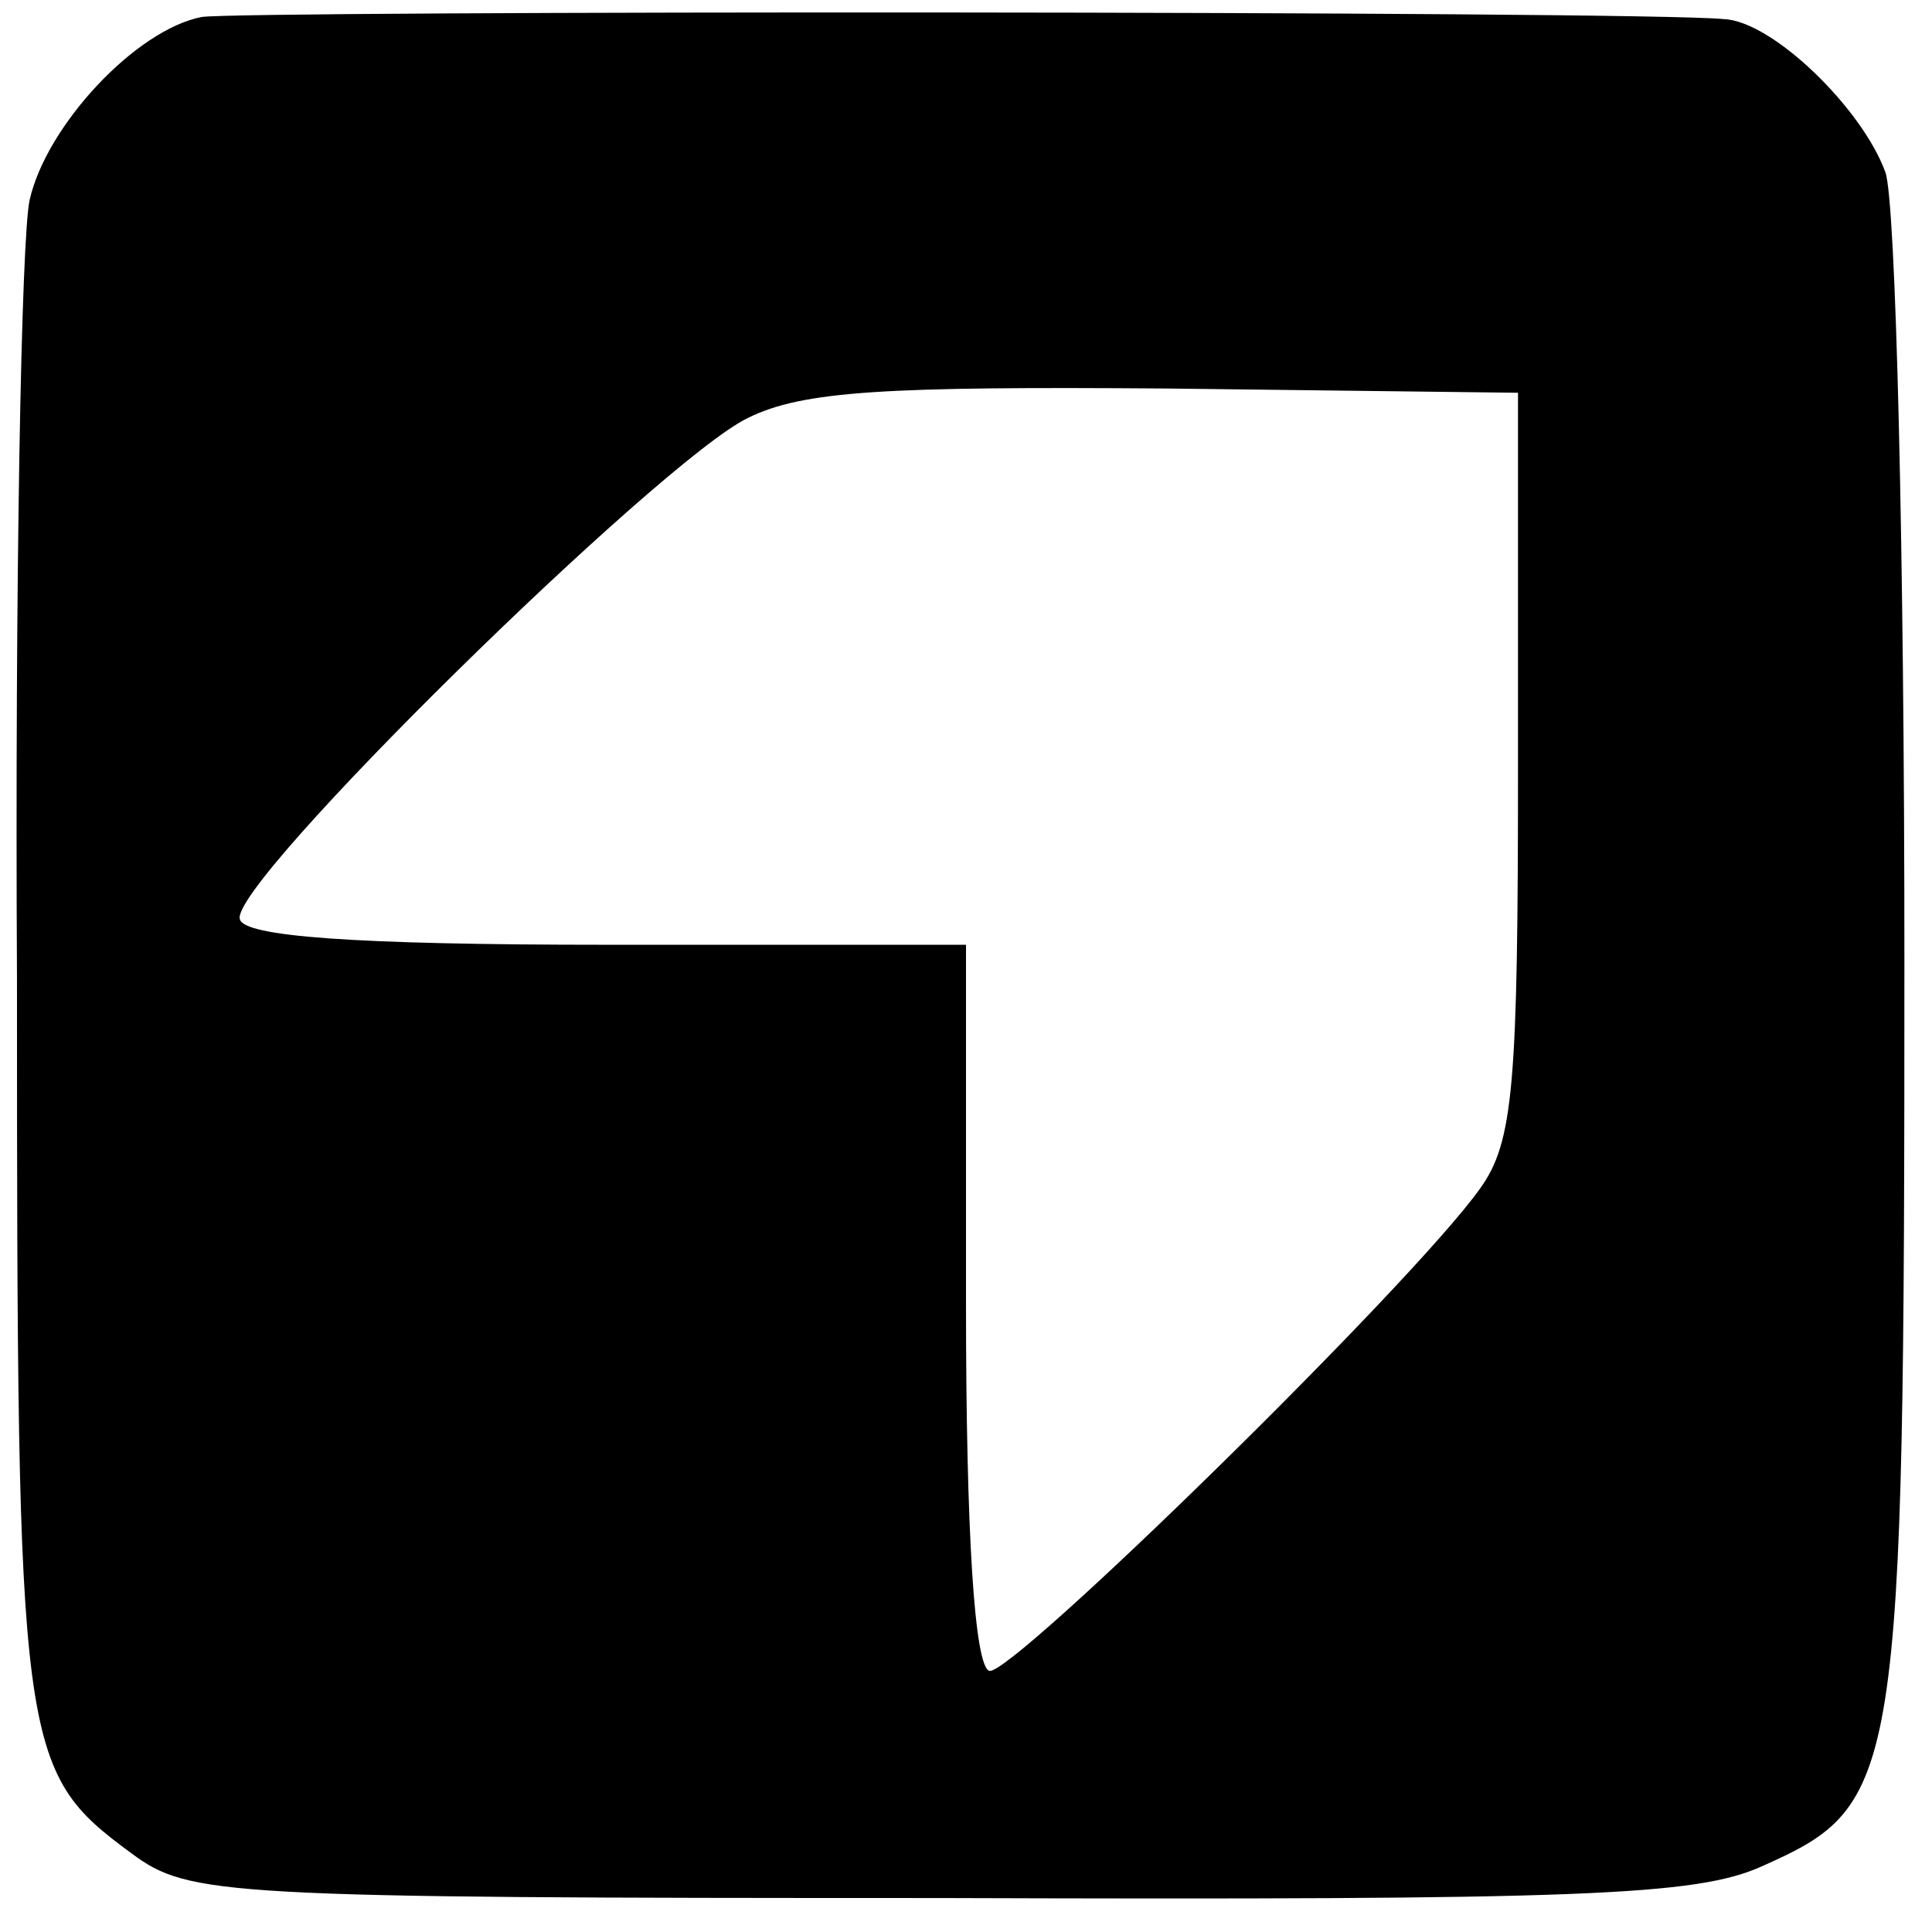 <?xml version="1.0" standalone="no"?>
<!DOCTYPE svg PUBLIC "-//W3C//DTD SVG 20010904//EN"
 "http://www.w3.org/TR/2001/REC-SVG-20010904/DTD/svg10.dtd">
<svg version="1.0" xmlns="http://www.w3.org/2000/svg"
 width="91pt" height="91pt" viewBox="0 0 91 91"
 preserveAspectRatio="xMidYMid meet">
<g transform="translate(0,91) scale(0.1,-0.1)"
fill="#000000" stroke="none">
<path d="M95 902 c-31 -6 -73 -51 -81 -86 -4 -17 -7 -182 -6 -368 0 -363 1
-372 54 -411 27 -20 42 -21 380 -21 304 -1 357 1 388 15 65 29 67 38 67 427 0
191 -4 358 -9 371 -11 30 -53 71 -76 72 -40 4 -699 4 -717 1z m620 -352 c0
-151 -2 -178 -18 -200 -32 -45 -221 -230 -231 -227 -7 2 -11 65 -11 173 l0
169 -169 0 c-121 0 -171 4 -173 12 -6 16 198 216 239 236 26 13 65 15 198 14
l165 -2 0 -175z"/>
</g>
</svg>
